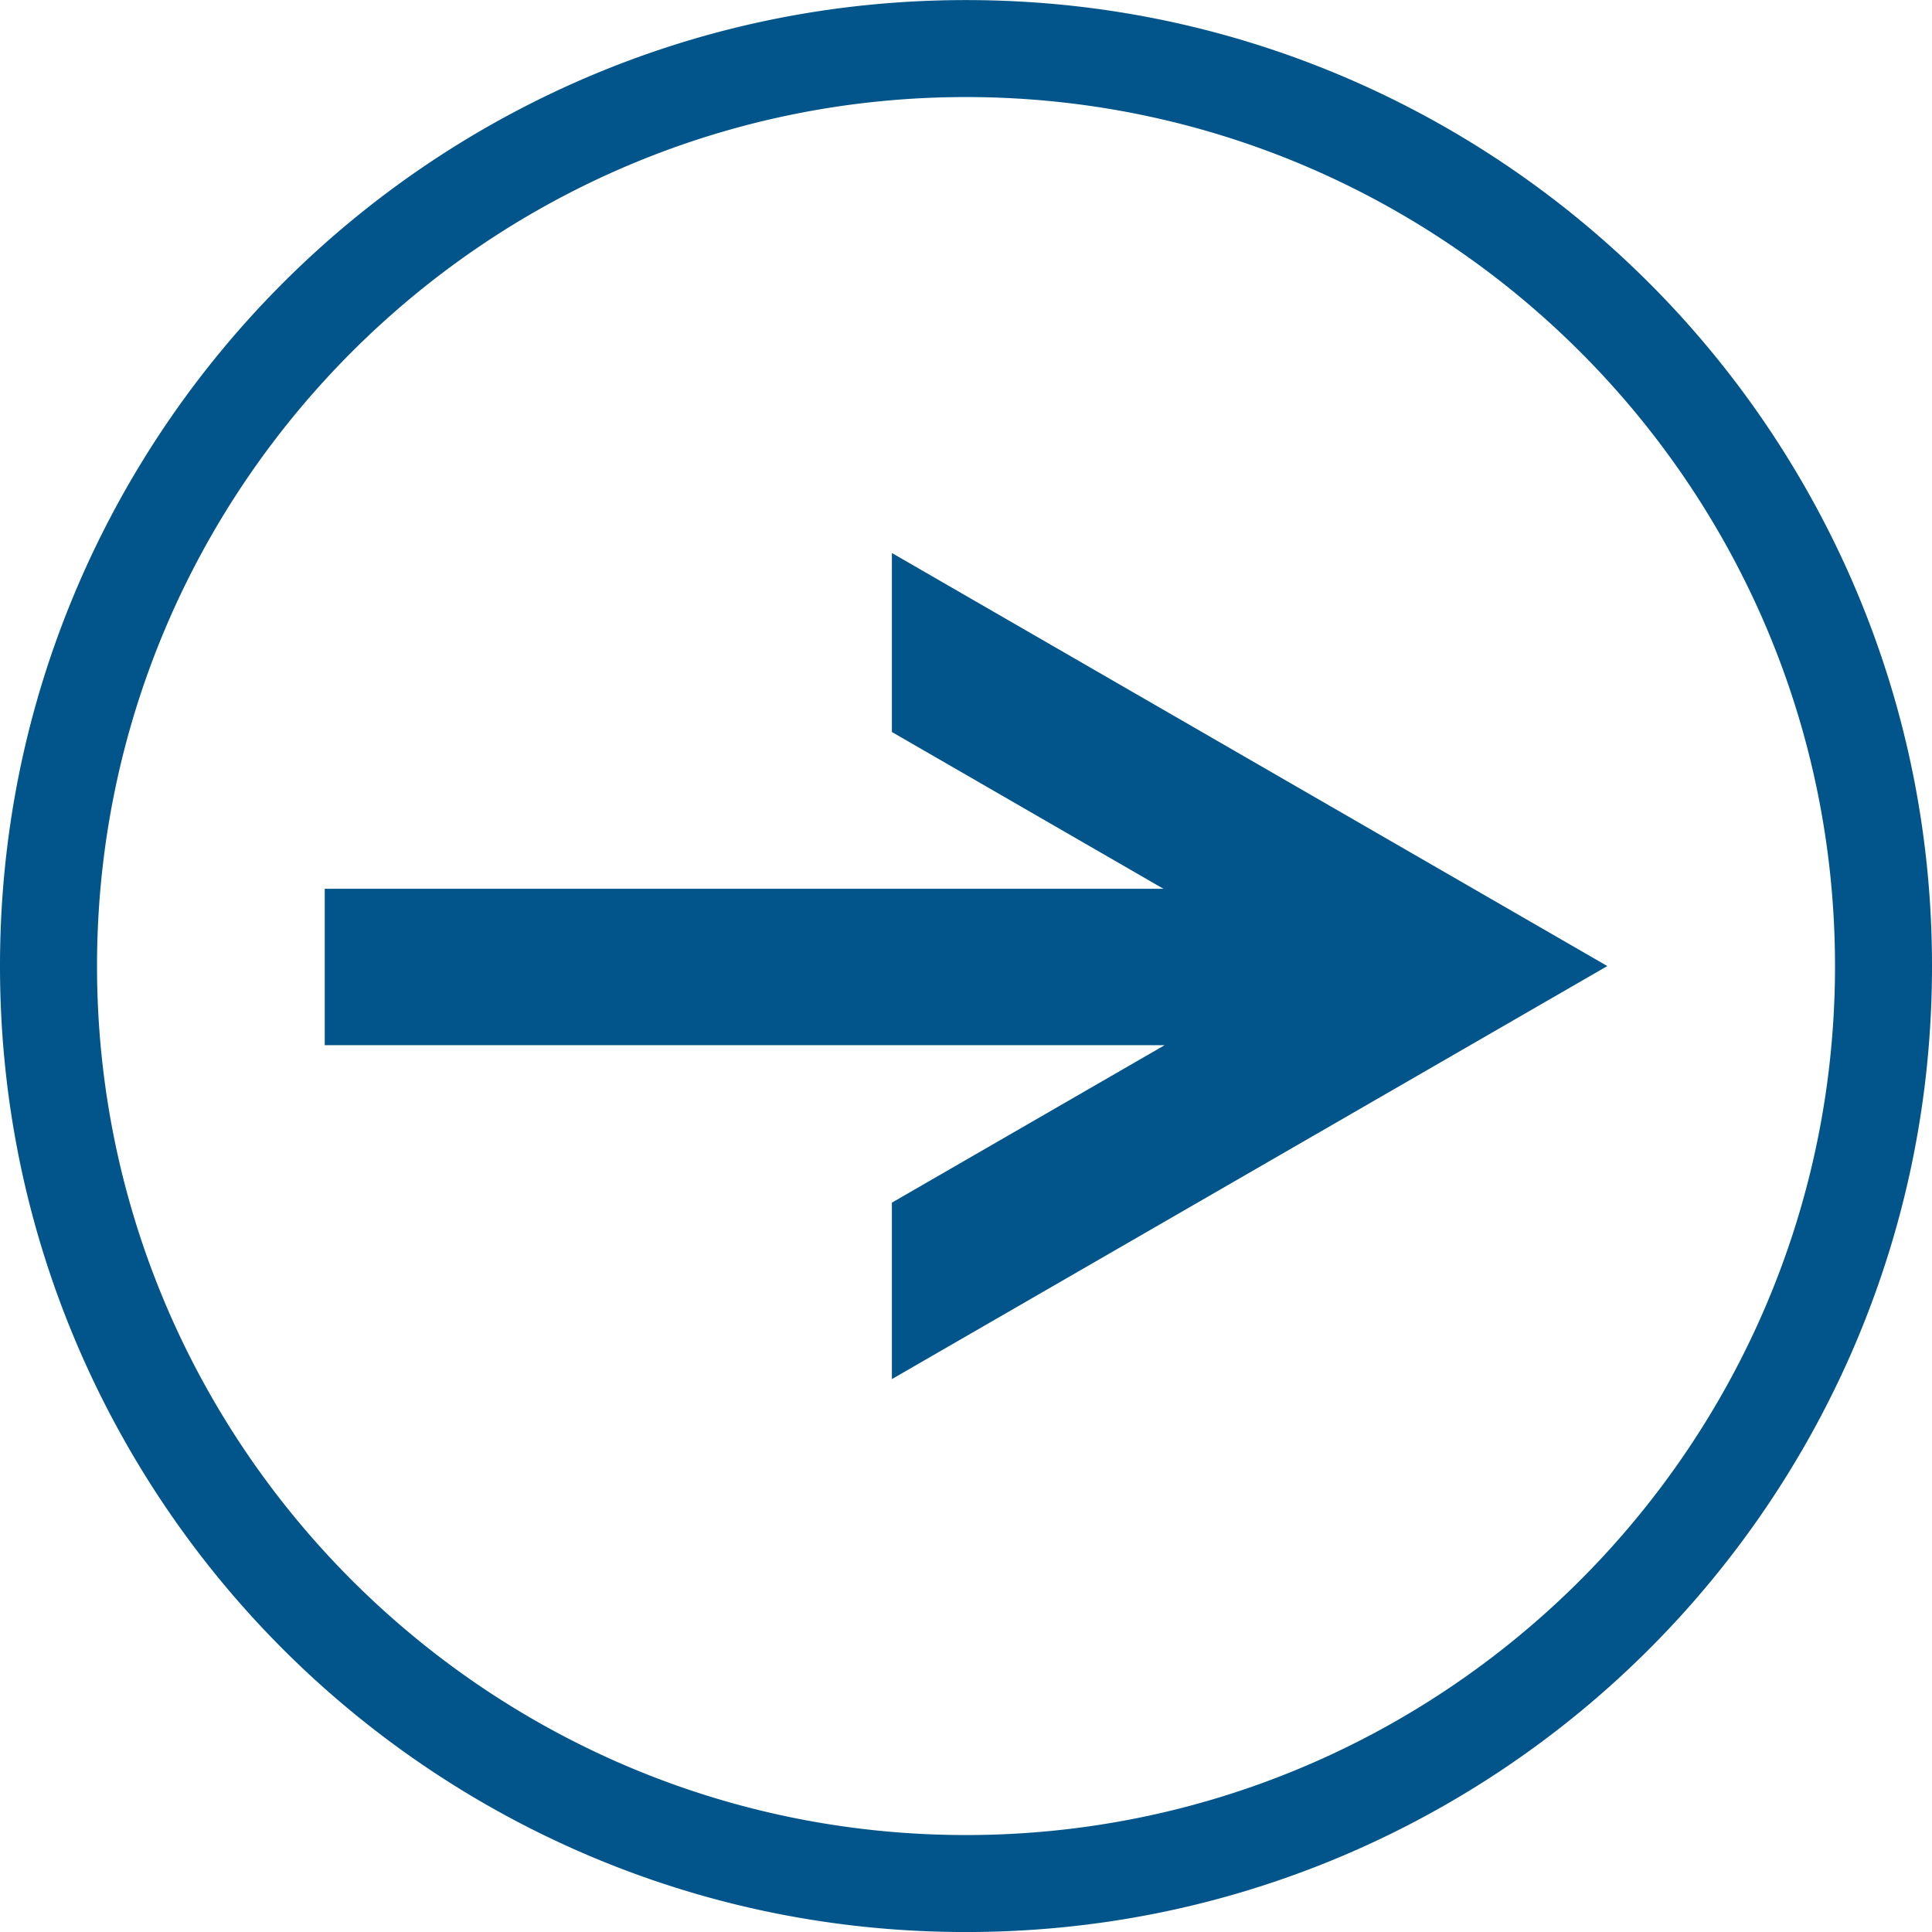 <?xml version="1.0" encoding="UTF-8" standalone="no"?><svg xmlns="http://www.w3.org/2000/svg" xmlns:xlink="http://www.w3.org/1999/xlink" data-name="Layer 1" fill="#000000" height="2390" preserveAspectRatio="xMidYMid meet" version="1" viewBox="371.6 304.9 2390.4 2390.3" width="2390" zoomAndPan="magnify"><g id="change1_1"><path d="M1475.11 1792.85L1812.54 1598.03 773.38 1598.03 773.38 1404.5 1811.07 1404.5 1475.11 1210.54 1475.11 989.08 2360.27 1500.12 1475.11 2011.16 1475.11 1792.85z" fill="#02558a"/></g><g id="change1_2"><path d="M1566.82,2695.29c-161.32,0-317.84-31.6-465.23-93.94a1198.37,1198.37,0,0,1-636-636c-62.34-147.38-94-303.91-94-465.23s31.61-317.85,94-465.23a1198.54,1198.54,0,0,1,636-636c147.39-62.34,303.91-93.95,465.23-93.95s317.85,31.61,465.24,93.95a1198.37,1198.37,0,0,1,636,636c62.34,147.38,93.95,303.91,93.95,465.23s-31.61,317.85-93.95,465.23a1198.54,1198.54,0,0,1-636,636C1884.67,2663.69,1728.15,2695.29,1566.82,2695.29Zm0-2270.35C974,424.94,491.65,907.27,491.65,1500.12S974,2575.29,1566.82,2575.29,2642,2093,2642,1500.12,2159.68,424.94,1566.82,424.94Z" fill="#02558a"/></g></svg>